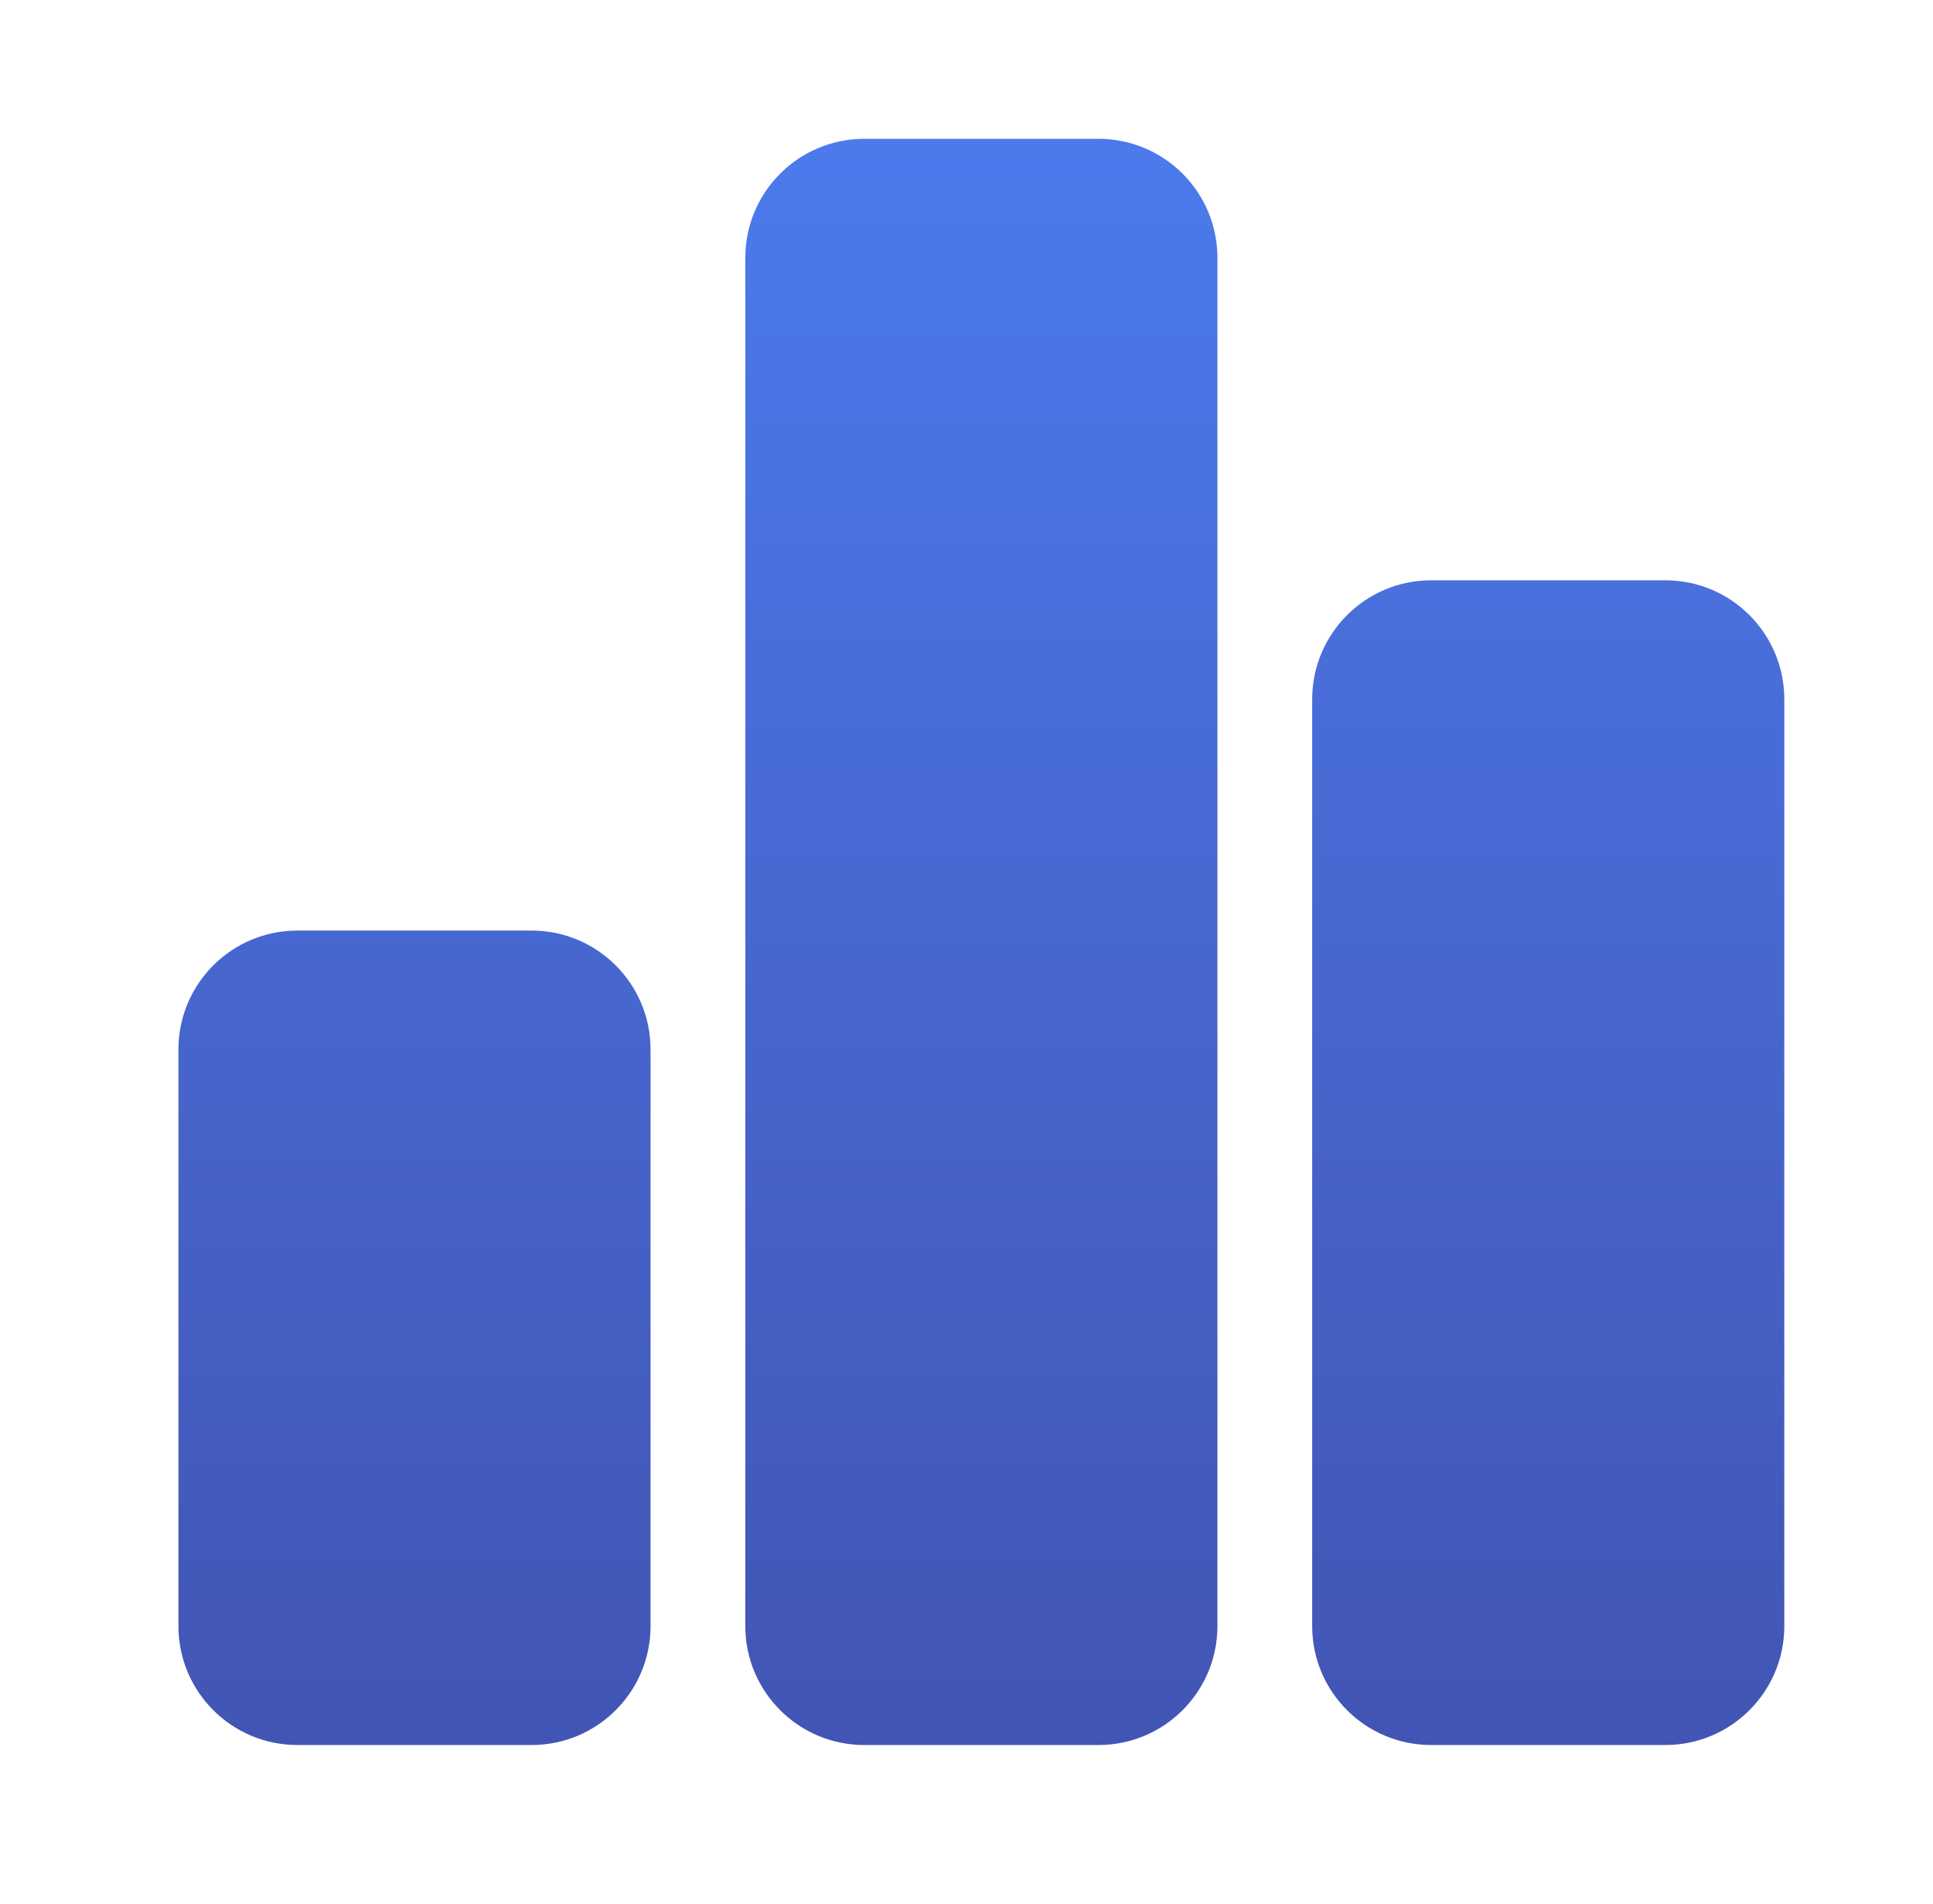 <svg width="65" height="64" viewBox="0 0 65 64" fill="none" xmlns="http://www.w3.org/2000/svg">
<path d="M21.876 54.667C21.876 56.876 20.085 58.667 17.876 58.667H10C7.791 58.667 6 56.876 6 54.667V35.285C6 33.076 7.791 31.285 10 31.285H17.876C20.085 31.285 21.876 33.076 21.876 35.285V54.667ZM40.938 8.667C40.938 6.458 39.147 4.667 36.938 4.667H29.062C26.853 4.667 25.062 6.458 25.062 8.667V54.667C25.062 56.876 26.853 58.667 29.062 58.667H36.938C39.147 58.667 40.938 56.876 40.938 54.667V8.667ZM60 23.51C60 21.301 58.209 19.51 56 19.51H48.124C45.915 19.51 44.124 21.301 44.124 23.51V54.667C44.124 56.876 45.915 58.667 48.124 58.667H56C58.209 58.667 60 56.876 60 54.667V23.51Z" fill="url(#paint0_linear_3253_23817)"/>
<defs>
<linearGradient id="paint0_linear_3253_23817" x1="33" y1="4.667" x2="33" y2="58.667" gradientUnits="userSpaceOnUse">
<stop stop-color="#4C7AEC"/>
<stop offset="1" stop-color="#4255B4"/>
</linearGradient>
</defs>
</svg>
